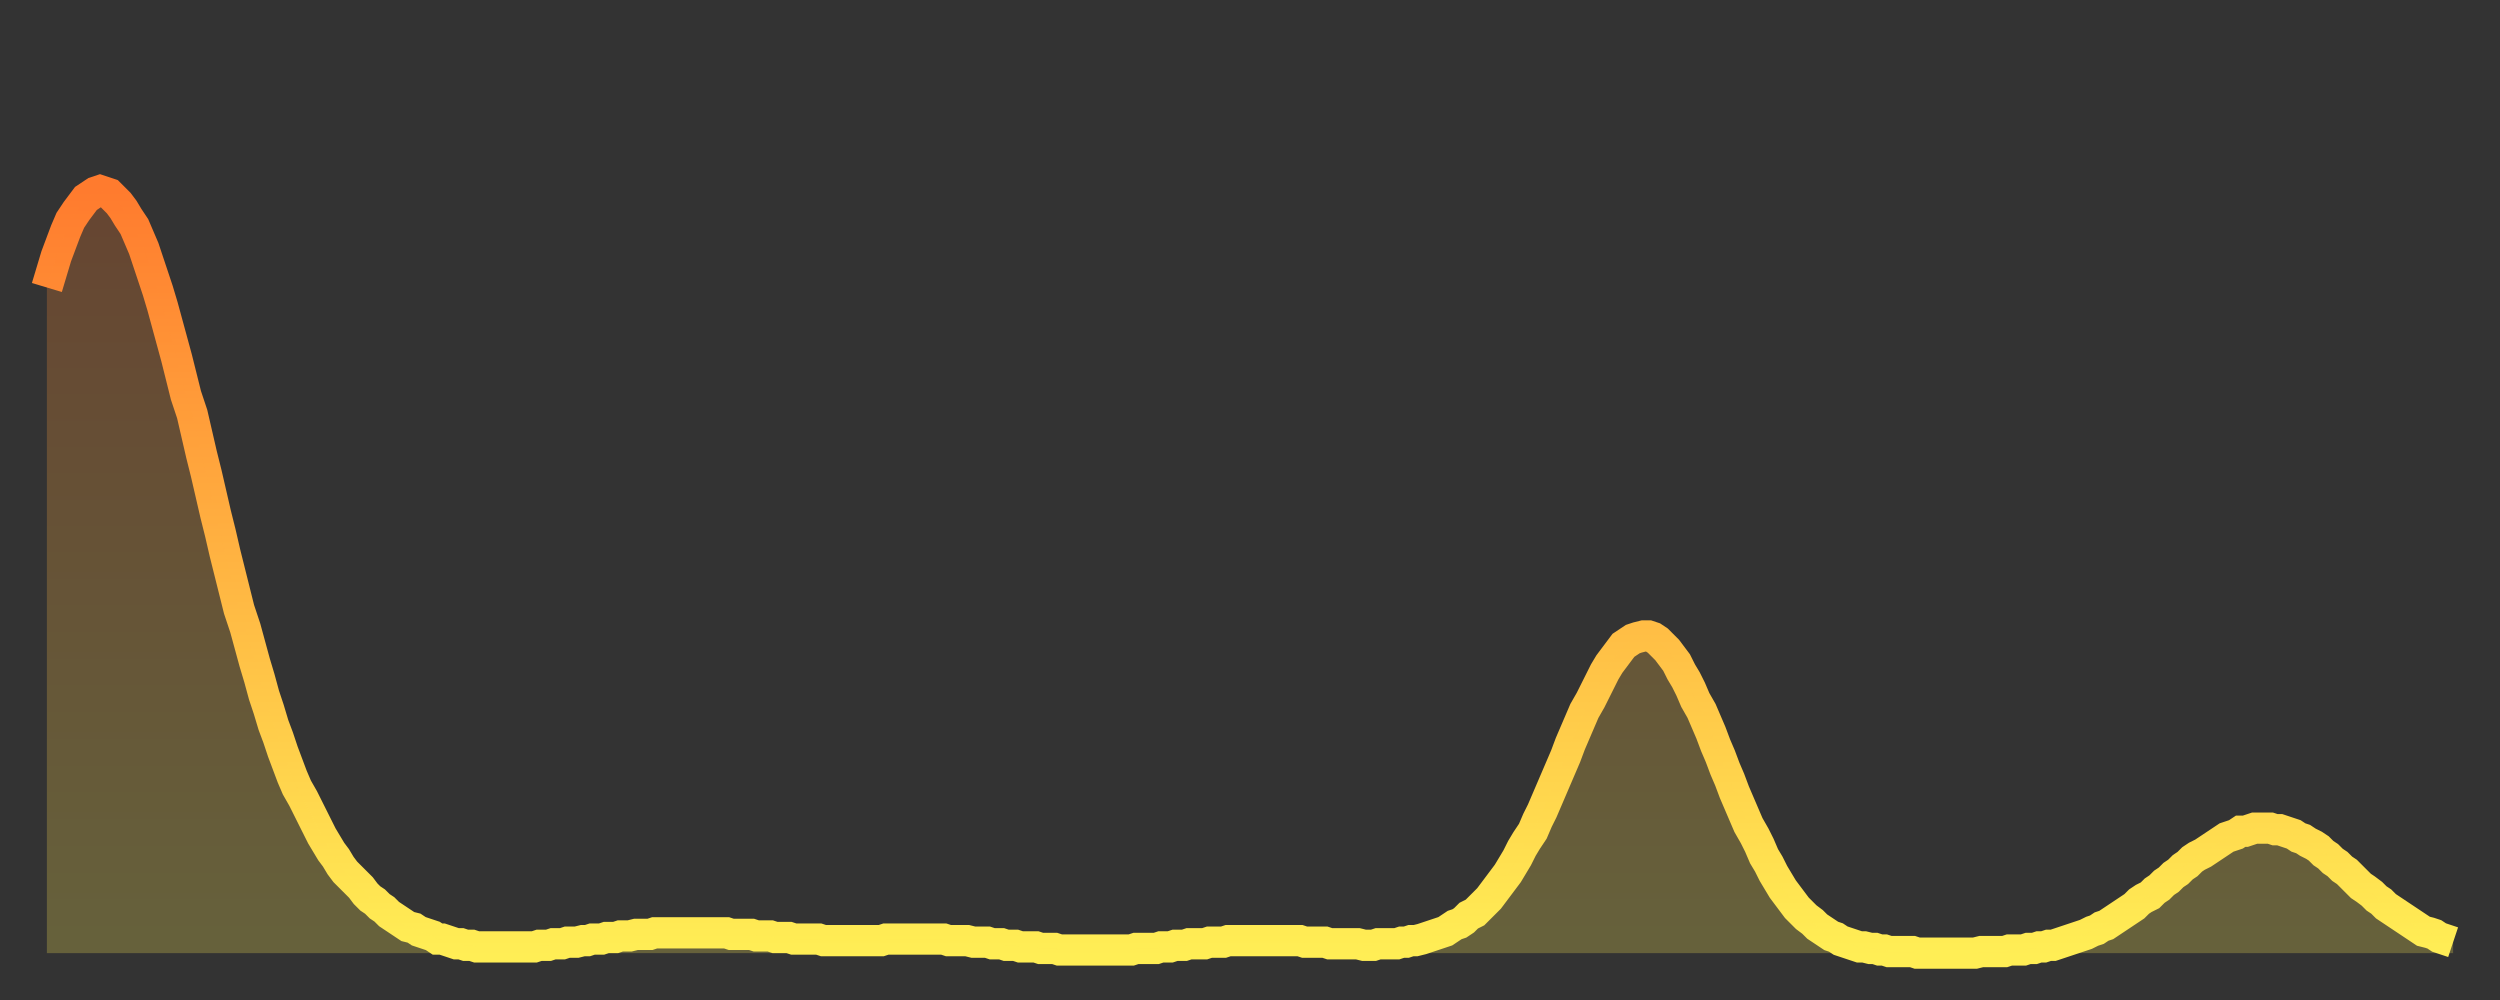 <?xml version="1.0" encoding="utf-8" ?>
<svg baseProfile="full" height="64" version="1.1" width="160" xmlns="http://www.w3.org/2000/svg" xmlns:ev="http://www.w3.org/2001/xml-events" xmlns:xlink="http://www.w3.org/1999/xlink"><rect width="100%" height="100%" fill="#333333" stroke="none"/><defs><linearGradient id="id87266" x1="0" x2="0" y1="0" y2="1"><stop offset="0%" stop-color="#ff7b2e" /><stop offset="50%" stop-color="#ffb542" /><stop offset="100%" stop-color="#ffee55" /></linearGradient></defs><g transform="translate(3,3)"><g><path d="M 0.0 15.4 L 0.3 14.4 0.6 13.4 0.9 12.6 1.2 11.8 1.5 11.1 1.9 10.5 2.2 10.1 2.5 9.7 2.8 9.5 3.1 9.3 3.4 9.2 3.7 9.3 4.0 9.4 4.3 9.7 4.6 10.0 4.9 10.4 5.2 10.9 5.6 11.5 5.9 12.2 6.2 12.9 6.5 13.8 6.8 14.7 7.1 15.6 7.4 16.6 7.7 17.7 8.0 18.8 8.3 19.9 8.6 21.1 8.9 22.3 9.3 23.5 9.6 24.8 9.9 26.1 10.2 27.3 10.5 28.6 10.8 29.9 11.1 31.1 11.4 32.4 11.7 33.6 12.0 34.8 12.3 36.0 12.7 37.2 13.0 38.3 13.3 39.4 13.6 40.4 13.9 41.5 14.2 42.4 14.5 43.4 14.8 44.2 15.1 45.1 15.4 45.9 15.7 46.7 16.0 47.4 16.4 48.1 16.7 48.7 17.0 49.3 17.3 49.9 17.6 50.5 17.9 51.0 18.2 51.5 18.5 51.9 18.8 52.4 19.1 52.8 19.4 53.1 19.8 53.5 20.1 53.8 20.4 54.2 20.7 54.5 21.0 54.7 21.3 55.0 21.6 55.2 21.9 55.5 22.2 55.7 22.5 55.9 22.8 56.1 23.1 56.3 23.5 56.4 23.8 56.6 24.1 56.7 24.4 56.8 24.7 56.9 25.0 57.1 25.3 57.1 25.6 57.2 25.9 57.3 26.2 57.4 26.5 57.4 26.8 57.5 27.2 57.5 27.5 57.6 27.8 57.6 28.1 57.6 28.4 57.6 28.7 57.6 29.0 57.6 29.3 57.6 29.6 57.6 29.9 57.6 30.2 57.6 30.6 57.6 30.9 57.6 31.2 57.6 31.5 57.5 31.8 57.5 32.1 57.5 32.4 57.4 32.7 57.4 33.0 57.4 33.3 57.3 33.6 57.3 33.9 57.3 34.3 57.2 34.6 57.2 34.9 57.1 35.2 57.1 35.5 57.1 35.8 57.0 36.1 57.0 36.4 57.0 36.7 56.9 37.0 56.9 37.3 56.9 37.7 56.8 38.0 56.8 38.3 56.8 38.6 56.8 38.9 56.7 39.2 56.7 39.5 56.7 39.8 56.7 40.1 56.7 40.4 56.7 40.7 56.7 41.0 56.7 41.4 56.7 41.7 56.7 42.0 56.7 42.3 56.7 42.6 56.7 42.9 56.7 43.2 56.7 43.5 56.7 43.8 56.8 44.1 56.8 44.4 56.8 44.7 56.8 45.1 56.8 45.4 56.9 45.7 56.9 46.0 56.9 46.3 56.9 46.6 57.0 46.9 57.0 47.2 57.0 47.5 57.0 47.8 57.1 48.1 57.1 48.5 57.1 48.8 57.1 49.1 57.1 49.4 57.1 49.7 57.2 50.0 57.2 50.3 57.2 50.6 57.2 50.9 57.2 51.2 57.2 51.5 57.2 51.8 57.2 52.2 57.2 52.5 57.2 52.8 57.2 53.1 57.2 53.4 57.2 53.7 57.1 54.0 57.1 54.3 57.1 54.6 57.1 54.9 57.1 55.2 57.1 55.6 57.1 55.9 57.1 56.2 57.1 56.5 57.1 56.8 57.1 57.1 57.1 57.4 57.1 57.7 57.2 58.0 57.2 58.3 57.2 58.6 57.2 58.9 57.2 59.3 57.3 59.6 57.3 59.9 57.3 60.2 57.3 60.5 57.4 60.8 57.4 61.1 57.4 61.4 57.5 61.7 57.5 62.0 57.5 62.3 57.6 62.6 57.6 63.0 57.6 63.3 57.6 63.6 57.7 63.9 57.7 64.2 57.7 64.5 57.7 64.8 57.8 65.1 57.8 65.4 57.8 65.7 57.8 66.0 57.8 66.4 57.8 66.7 57.8 67.0 57.8 67.3 57.8 67.6 57.8 67.9 57.8 68.2 57.8 68.5 57.8 68.8 57.8 69.1 57.8 69.4 57.8 69.7 57.7 70.1 57.7 70.4 57.7 70.7 57.7 71.0 57.7 71.3 57.6 71.6 57.6 71.9 57.6 72.2 57.5 72.5 57.5 72.8 57.5 73.1 57.4 73.5 57.4 73.8 57.4 74.1 57.4 74.4 57.3 74.7 57.3 75.0 57.3 75.3 57.3 75.6 57.2 75.9 57.2 76.2 57.2 76.5 57.2 76.8 57.2 77.2 57.2 77.5 57.2 77.8 57.2 78.1 57.2 78.4 57.2 78.7 57.2 79.0 57.2 79.3 57.2 79.6 57.2 79.9 57.2 80.2 57.2 80.5 57.3 80.9 57.3 81.2 57.3 81.5 57.3 81.8 57.3 82.1 57.4 82.4 57.4 82.7 57.4 83.0 57.4 83.3 57.4 83.6 57.4 83.9 57.4 84.3 57.5 84.6 57.5 84.9 57.5 85.2 57.4 85.5 57.4 85.8 57.4 86.1 57.4 86.4 57.4 86.7 57.3 87.0 57.3 87.3 57.2 87.6 57.2 88.0 57.1 88.3 57.0 88.6 56.9 88.9 56.8 89.2 56.7 89.5 56.6 89.8 56.4 90.1 56.2 90.4 56.1 90.7 55.9 91.0 55.6 91.4 55.4 91.7 55.1 92.0 54.8 92.3 54.5 92.6 54.1 92.9 53.7 93.2 53.3 93.5 52.9 93.8 52.4 94.1 51.9 94.4 51.3 94.7 50.8 95.1 50.2 95.4 49.5 95.7 48.9 96.0 48.2 96.3 47.5 96.6 46.8 96.9 46.1 97.2 45.4 97.5 44.6 97.8 43.9 98.1 43.2 98.4 42.5 98.8 41.8 99.1 41.2 99.4 40.6 99.7 40.0 100.0 39.5 100.3 39.1 100.6 38.7 100.9 38.3 101.2 38.1 101.5 37.9 101.8 37.8 102.2 37.7 102.5 37.7 102.8 37.8 103.1 38.0 103.4 38.3 103.7 38.6 104.0 39.0 104.3 39.4 104.6 40.0 104.9 40.5 105.2 41.1 105.5 41.8 105.9 42.5 106.2 43.2 106.5 43.9 106.8 44.7 107.1 45.4 107.4 46.2 107.7 46.9 108.0 47.7 108.3 48.4 108.6 49.1 108.9 49.8 109.3 50.5 109.6 51.1 109.9 51.8 110.2 52.3 110.5 52.9 110.8 53.4 111.1 53.9 111.4 54.3 111.7 54.7 112.0 55.1 112.3 55.4 112.6 55.7 113.0 56.0 113.3 56.3 113.6 56.5 113.9 56.7 114.2 56.9 114.5 57.0 114.8 57.2 115.1 57.3 115.4 57.4 115.7 57.5 116.0 57.6 116.3 57.6 116.7 57.7 117.0 57.7 117.3 57.8 117.6 57.8 117.9 57.9 118.2 57.9 118.5 57.9 118.8 57.9 119.1 57.9 119.4 57.9 119.7 58.0 120.1 58.0 120.4 58.0 120.7 58.0 121.0 58.0 121.3 58.0 121.6 58.0 121.9 58.0 122.2 58.0 122.5 58.0 122.8 58.0 123.1 58.0 123.4 58.0 123.8 57.9 124.1 57.9 124.4 57.9 124.7 57.9 125.0 57.9 125.3 57.9 125.6 57.8 125.9 57.8 126.2 57.8 126.5 57.8 126.8 57.7 127.2 57.7 127.5 57.6 127.8 57.6 128.1 57.5 128.4 57.5 128.7 57.4 129.0 57.3 129.3 57.2 129.6 57.1 129.9 57.0 130.2 56.9 130.5 56.8 130.9 56.6 131.2 56.5 131.5 56.3 131.8 56.2 132.1 56.0 132.4 55.8 132.7 55.6 133.0 55.4 133.3 55.2 133.6 55.0 133.9 54.7 134.2 54.5 134.6 54.3 134.9 54.0 135.2 53.8 135.5 53.5 135.8 53.3 136.1 53.0 136.4 52.8 136.7 52.5 137.0 52.3 137.3 52.0 137.6 51.8 138.0 51.6 138.3 51.4 138.6 51.2 138.9 51.0 139.2 50.8 139.5 50.6 139.8 50.5 140.1 50.4 140.4 50.2 140.7 50.2 141.0 50.1 141.3 50.0 141.7 50.0 142.0 50.0 142.3 50.0 142.6 50.1 142.9 50.1 143.2 50.2 143.5 50.3 143.8 50.4 144.1 50.6 144.4 50.7 144.7 50.9 145.1 51.1 145.4 51.3 145.7 51.6 146.0 51.8 146.3 52.1 146.6 52.3 146.9 52.6 147.2 52.8 147.5 53.1 147.8 53.4 148.1 53.7 148.4 53.9 148.8 54.2 149.1 54.5 149.4 54.7 149.7 55.0 150.0 55.2 150.3 55.4 150.6 55.6 150.9 55.8 151.2 56.0 151.5 56.2 151.8 56.4 152.1 56.6 152.5 56.7 152.8 56.8 153.1 57.0 153.4 57.1 153.7 57.2 154.0 57.3" fill="none" id="graph-curve" opacity="1" stroke="url(#id87266)" stroke-width="2" /><path d="M 0 58 L 0.0 15.4 0.3 14.4 0.6 13.4 0.9 12.6 1.2 11.8 1.5 11.1 1.9 10.5 2.2 10.1 2.5 9.7 2.8 9.5 3.1 9.3 3.4 9.2 3.7 9.3 4.0 9.4 4.3 9.7 4.6 10.0 4.9 10.4 5.2 10.9 5.6 11.5 5.9 12.2 6.2 12.9 6.5 13.8 6.8 14.7 7.1 15.6 7.4 16.6 7.7 17.7 8.0 18.8 8.3 19.9 8.6 21.1 8.9 22.3 9.3 23.5 9.6 24.8 9.9 26.1 10.2 27.3 10.5 28.6 10.8 29.9 11.1 31.1 11.4 32.4 11.7 33.6 12.0 34.8 12.3 36.0 12.7 37.2 13.0 38.3 13.3 39.4 13.6 40.4 13.9 41.5 14.2 42.4 14.5 43.4 14.8 44.2 15.1 45.1 15.4 45.9 15.7 46.7 16.0 47.4 16.4 48.1 16.7 48.7 17.0 49.3 17.3 49.9 17.6 50.5 17.9 51.0 18.2 51.5 18.5 51.9 18.8 52.4 19.1 52.8 19.4 53.1 19.8 53.5 20.1 53.8 20.4 54.2 20.7 54.5 21.0 54.7 21.3 55.0 21.6 55.2 21.9 55.5 22.2 55.7 22.5 55.9 22.8 56.1 23.1 56.3 23.5 56.4 23.8 56.6 24.1 56.7 24.4 56.8 24.7 56.9 25.0 57.1 25.3 57.1 25.6 57.2 25.9 57.3 26.2 57.4 26.5 57.4 26.8 57.5 27.2 57.5 27.5 57.6 27.8 57.6 28.1 57.6 28.4 57.6 28.7 57.6 29.0 57.6 29.3 57.6 29.6 57.6 29.9 57.6 30.2 57.6 30.6 57.6 30.9 57.6 31.2 57.6 31.5 57.5 31.8 57.5 32.1 57.5 32.4 57.4 32.7 57.4 33.0 57.4 33.3 57.3 33.6 57.3 33.9 57.3 34.3 57.2 34.6 57.2 34.9 57.1 35.2 57.1 35.5 57.1 35.8 57.0 36.1 57.0 36.4 57.0 36.7 56.9 37.0 56.9 37.3 56.9 37.7 56.8 38.0 56.8 38.3 56.8 38.6 56.8 38.9 56.7 39.2 56.7 39.5 56.7 39.8 56.7 40.1 56.7 40.4 56.7 40.7 56.7 41.0 56.7 41.4 56.7 41.7 56.7 42.0 56.7 42.3 56.7 42.6 56.7 42.9 56.7 43.2 56.7 43.5 56.7 43.8 56.8 44.1 56.8 44.4 56.8 44.7 56.8 45.1 56.8 45.4 56.9 45.7 56.9 46.0 56.9 46.3 56.9 46.6 57.0 46.9 57.0 47.2 57.0 47.5 57.0 47.8 57.1 48.1 57.1 48.5 57.1 48.8 57.1 49.1 57.1 49.4 57.1 49.7 57.2 50.0 57.2 50.3 57.2 50.6 57.2 50.9 57.2 51.2 57.2 51.5 57.2 51.8 57.2 52.2 57.2 52.5 57.2 52.8 57.2 53.1 57.2 53.4 57.2 53.7 57.1 54.0 57.1 54.3 57.1 54.6 57.1 54.9 57.1 55.2 57.1 55.6 57.1 55.9 57.1 56.2 57.1 56.5 57.1 56.8 57.1 57.1 57.1 57.4 57.1 57.7 57.2 58.0 57.2 58.3 57.2 58.6 57.2 58.9 57.2 59.3 57.3 59.6 57.3 59.9 57.3 60.2 57.3 60.5 57.4 60.8 57.4 61.1 57.4 61.4 57.5 61.7 57.5 62.0 57.5 62.3 57.6 62.6 57.6 63.0 57.6 63.3 57.6 63.6 57.7 63.9 57.7 64.2 57.7 64.5 57.7 64.8 57.8 65.1 57.8 65.4 57.8 65.7 57.8 66.0 57.8 66.4 57.8 66.7 57.8 67.0 57.8 67.3 57.8 67.6 57.8 67.9 57.8 68.2 57.8 68.5 57.8 68.8 57.8 69.1 57.8 69.4 57.8 69.7 57.7 70.1 57.7 70.4 57.7 70.7 57.7 71.0 57.7 71.3 57.6 71.6 57.6 71.9 57.6 72.2 57.5 72.5 57.5 72.8 57.5 73.1 57.4 73.5 57.4 73.8 57.4 74.1 57.4 74.4 57.3 74.7 57.3 75.0 57.3 75.3 57.3 75.6 57.2 75.9 57.2 76.2 57.2 76.5 57.2 76.8 57.2 77.2 57.2 77.5 57.2 77.8 57.2 78.1 57.2 78.4 57.2 78.7 57.2 79.0 57.2 79.3 57.2 79.6 57.2 79.9 57.2 80.2 57.2 80.5 57.3 80.9 57.3 81.2 57.3 81.5 57.3 81.8 57.3 82.1 57.4 82.4 57.4 82.7 57.4 83.0 57.4 83.3 57.4 83.6 57.4 83.9 57.4 84.3 57.5 84.6 57.5 84.9 57.5 85.2 57.4 85.5 57.4 85.8 57.4 86.1 57.4 86.4 57.4 86.7 57.3 87.0 57.3 87.3 57.2 87.6 57.2 88.0 57.1 88.3 57.0 88.6 56.9 88.9 56.8 89.2 56.7 89.5 56.6 89.8 56.4 90.1 56.2 90.4 56.1 90.7 55.9 91.0 55.6 91.4 55.4 91.7 55.1 92.0 54.8 92.3 54.5 92.6 54.1 92.9 53.7 93.2 53.3 93.5 52.9 93.8 52.4 94.1 51.9 94.4 51.3 94.7 50.8 95.1 50.2 95.4 49.5 95.7 48.9 96.0 48.2 96.3 47.5 96.6 46.8 96.9 46.1 97.2 45.4 97.5 44.6 97.8 43.9 98.1 43.2 98.4 42.5 98.8 41.8 99.1 41.2 99.4 40.6 99.7 40.0 100.0 39.5 100.3 39.1 100.6 38.7 100.9 38.3 101.2 38.1 101.5 37.9 101.8 37.8 102.2 37.7 102.5 37.7 102.8 37.8 103.1 38.0 103.4 38.3 103.7 38.6 104.0 39.0 104.3 39.4 104.6 40.0 104.9 40.5 105.2 41.1 105.5 41.8 105.9 42.5 106.2 43.2 106.5 43.9 106.8 44.7 107.1 45.4 107.4 46.2 107.7 46.9 108.0 47.7 108.3 48.4 108.6 49.1 108.9 49.8 109.3 50.5 109.6 51.1 109.9 51.8 110.2 52.3 110.5 52.9 110.8 53.4 111.1 53.9 111.4 54.3 111.7 54.7 112.0 55.1 112.3 55.4 112.6 55.7 113.0 56.0 113.3 56.3 113.6 56.5 113.9 56.7 114.2 56.9 114.5 57.0 114.8 57.2 115.1 57.3 115.4 57.4 115.7 57.5 116.0 57.6 116.3 57.6 116.7 57.7 117.0 57.7 117.3 57.8 117.6 57.8 117.9 57.9 118.2 57.9 118.5 57.9 118.8 57.9 119.1 57.9 119.4 57.9 119.7 58.0 120.1 58.0 120.4 58.0 120.7 58.0 121.0 58.0 121.3 58.0 121.6 58.0 121.9 58.0 122.2 58.0 122.5 58.0 122.8 58.0 123.1 58.0 123.4 58.0 123.8 57.9 124.1 57.9 124.4 57.9 124.7 57.9 125.0 57.9 125.3 57.9 125.6 57.8 125.9 57.8 126.2 57.8 126.5 57.8 126.8 57.7 127.2 57.7 127.5 57.6 127.8 57.6 128.1 57.5 128.4 57.5 128.7 57.4 129.0 57.3 129.3 57.2 129.6 57.1 129.9 57.0 130.2 56.9 130.5 56.8 130.9 56.6 131.2 56.5 131.5 56.3 131.8 56.2 132.1 56.0 132.4 55.8 132.7 55.6 133.0 55.4 133.3 55.2 133.6 55.0 133.9 54.7 134.2 54.5 134.6 54.3 134.9 54.0 135.2 53.8 135.5 53.5 135.8 53.3 136.1 53.0 136.4 52.8 136.7 52.5 137.0 52.3 137.3 52.0 137.6 51.8 138.0 51.6 138.3 51.4 138.6 51.2 138.9 51.0 139.2 50.8 139.5 50.6 139.8 50.5 140.1 50.4 140.4 50.2 140.7 50.2 141.0 50.1 141.3 50.0 141.7 50.0 142.0 50.0 142.3 50.0 142.6 50.1 142.9 50.1 143.2 50.2 143.5 50.3 143.8 50.4 144.1 50.6 144.4 50.7 144.7 50.9 145.1 51.1 145.4 51.3 145.7 51.6 146.0 51.8 146.3 52.1 146.6 52.3 146.9 52.6 147.2 52.8 147.5 53.1 147.8 53.4 148.1 53.7 148.4 53.9 148.8 54.2 149.1 54.5 149.4 54.7 149.7 55.0 150.0 55.2 150.3 55.4 150.6 55.6 150.9 55.8 151.2 56.0 151.5 56.2 151.8 56.4 152.1 56.6 152.5 56.7 152.8 56.8 153.1 57.0 153.4 57.1 153.7 57.2 154.0 57.3 154 58" fill="url(#id87266)" fill-opacity=".25" id="graph-shadow" /></g></g></svg>